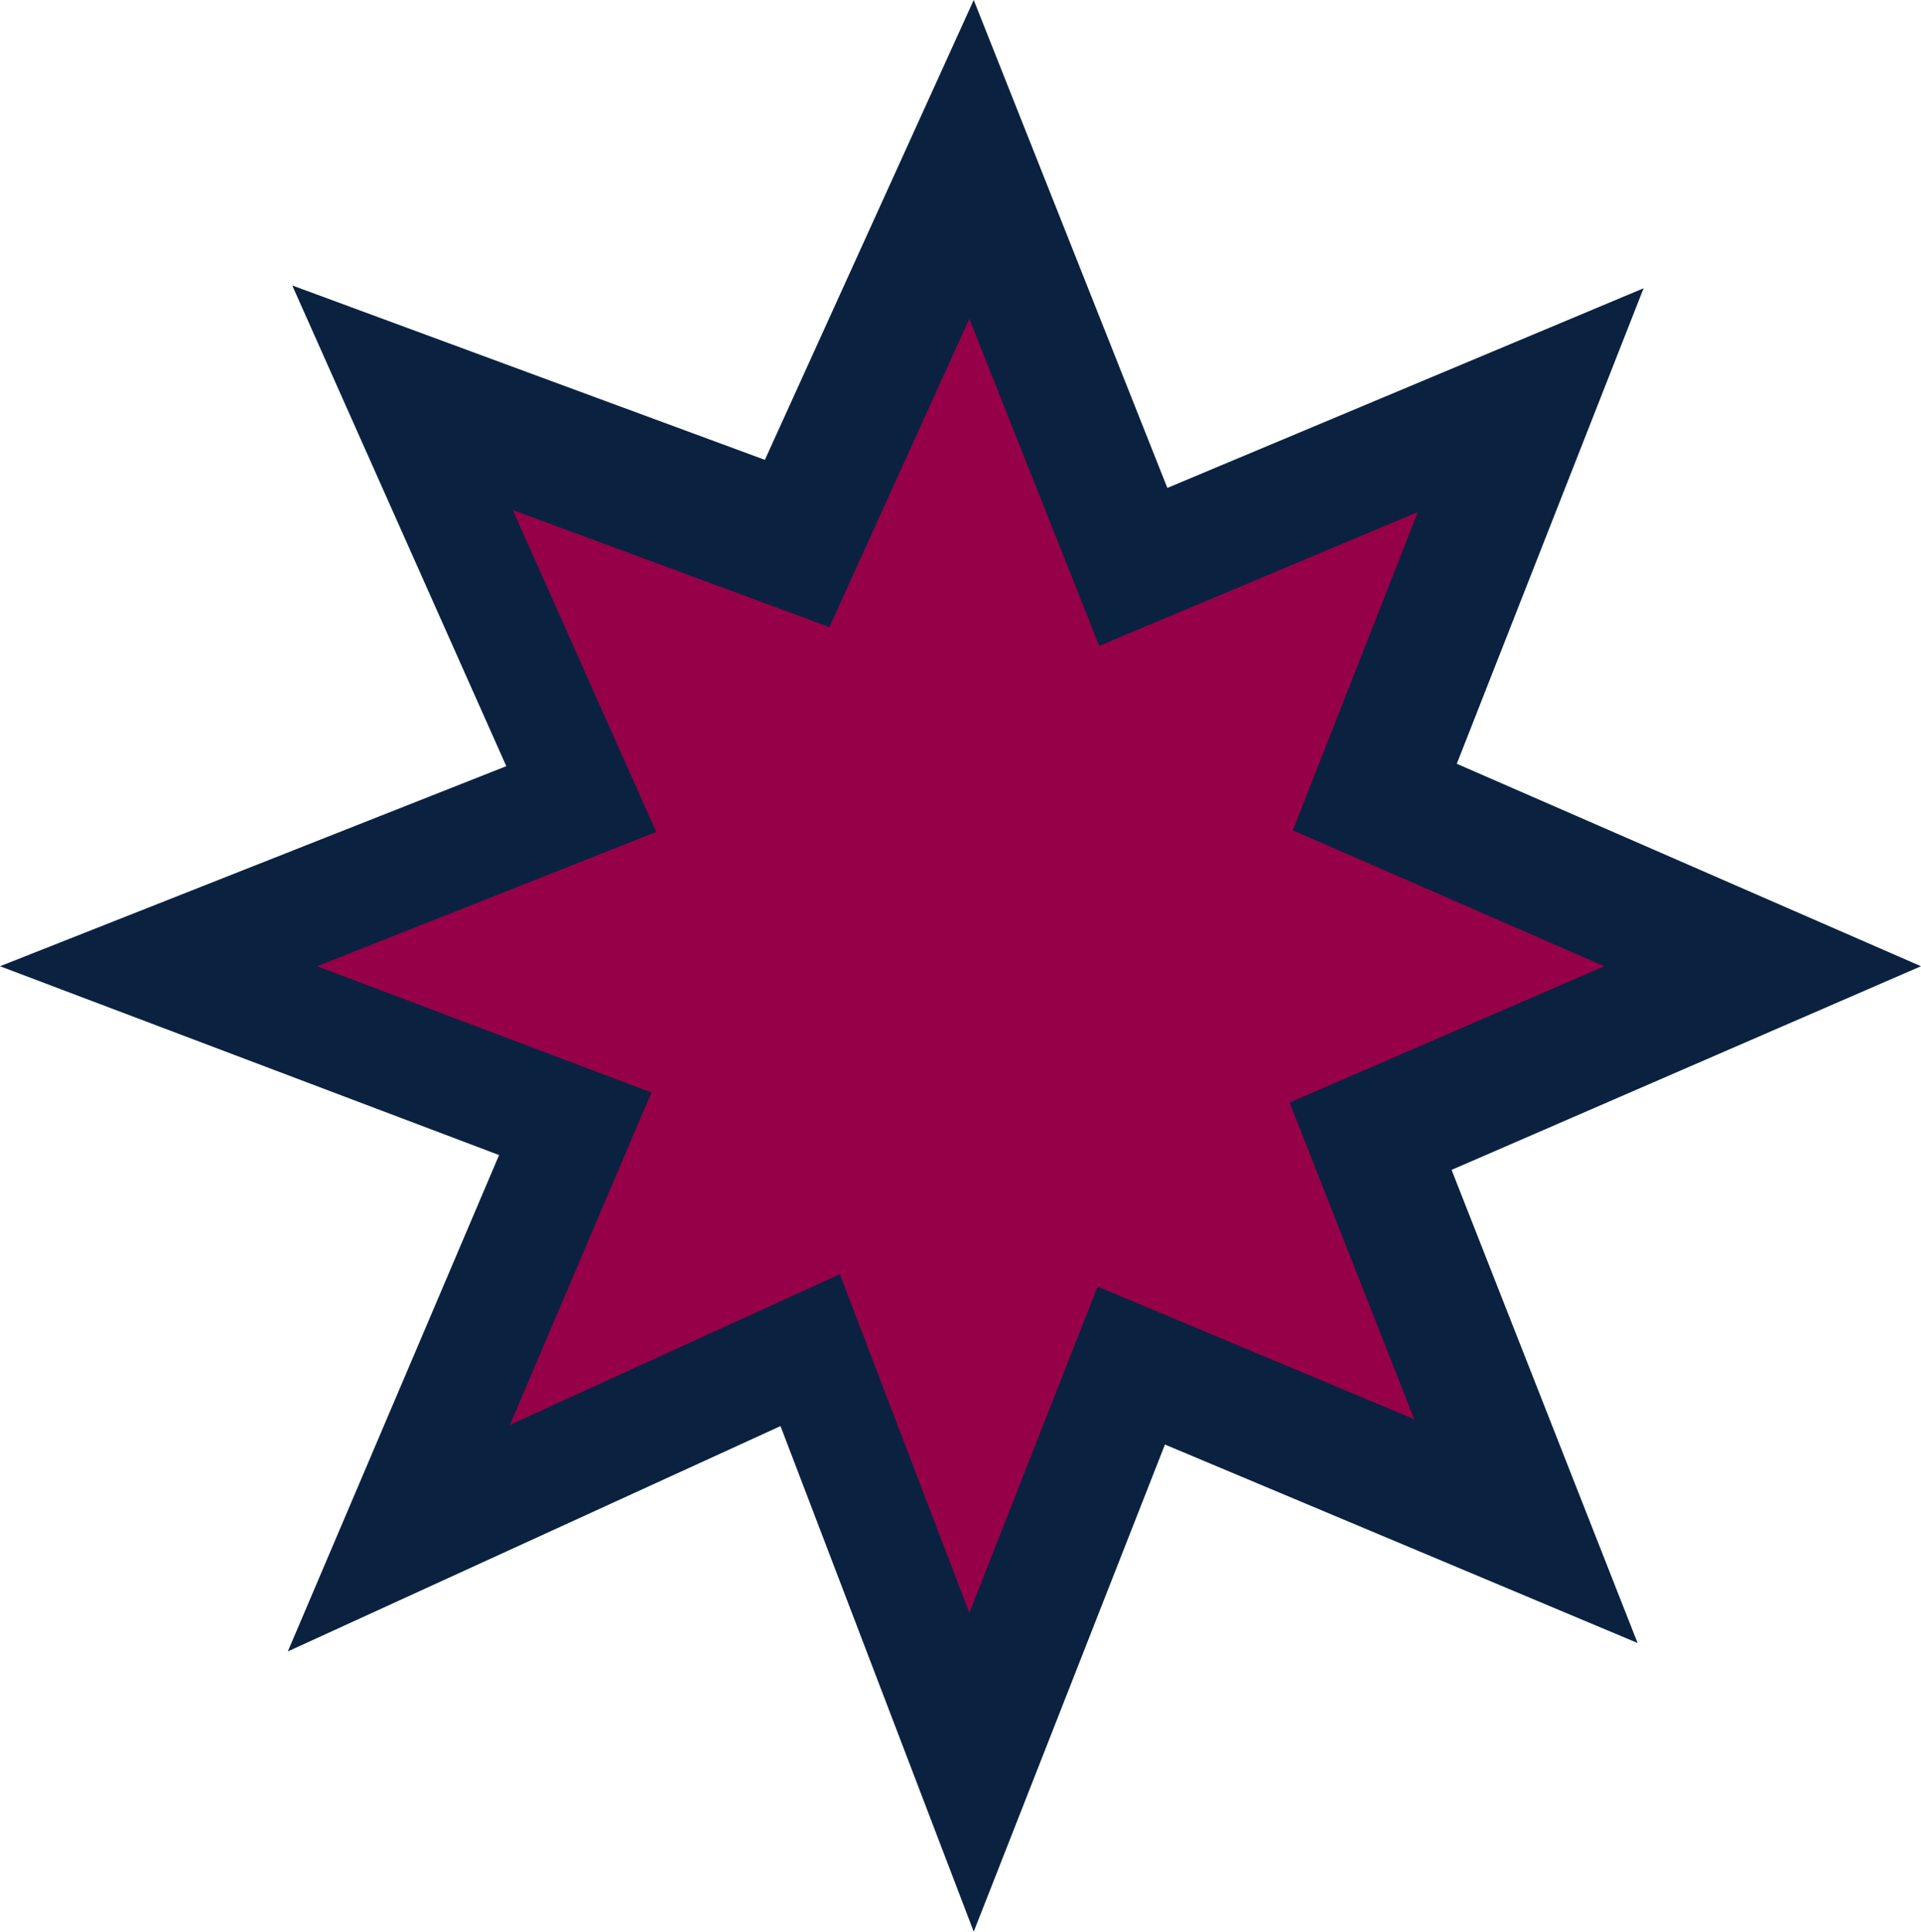 <?xml version="1.0" encoding="UTF-8"?><svg xmlns="http://www.w3.org/2000/svg" viewBox="0 0 47.92 48.18"><defs><style>.e{fill:#0a2240;}.f{fill:#960048;}</style></defs><g id="a"/><g id="b"><g id="c"><g id="d"><polygon class="e" points="7.29 7.12 19.08 11.47 24.29 0 29.12 12.17 41 7.19 36.34 19.05 47.92 24.1 36.21 29.18 40.85 40.98 29.06 36.03 24.29 48.18 19.47 35.57 7.18 41.19 12.45 28.81 0 24.1 12.63 19.11 7.29 7.12"/><polygon class="f" points="12.79 12.72 20.69 15.64 24.18 7.95 27.42 16.11 35.37 12.77 32.25 20.71 40.02 24.1 32.17 27.5 35.28 35.4 27.38 32.09 24.18 40.23 20.95 31.78 12.72 35.54 16.25 27.25 7.91 24.1 16.37 20.75 12.79 12.72"/></g></g></g></svg>